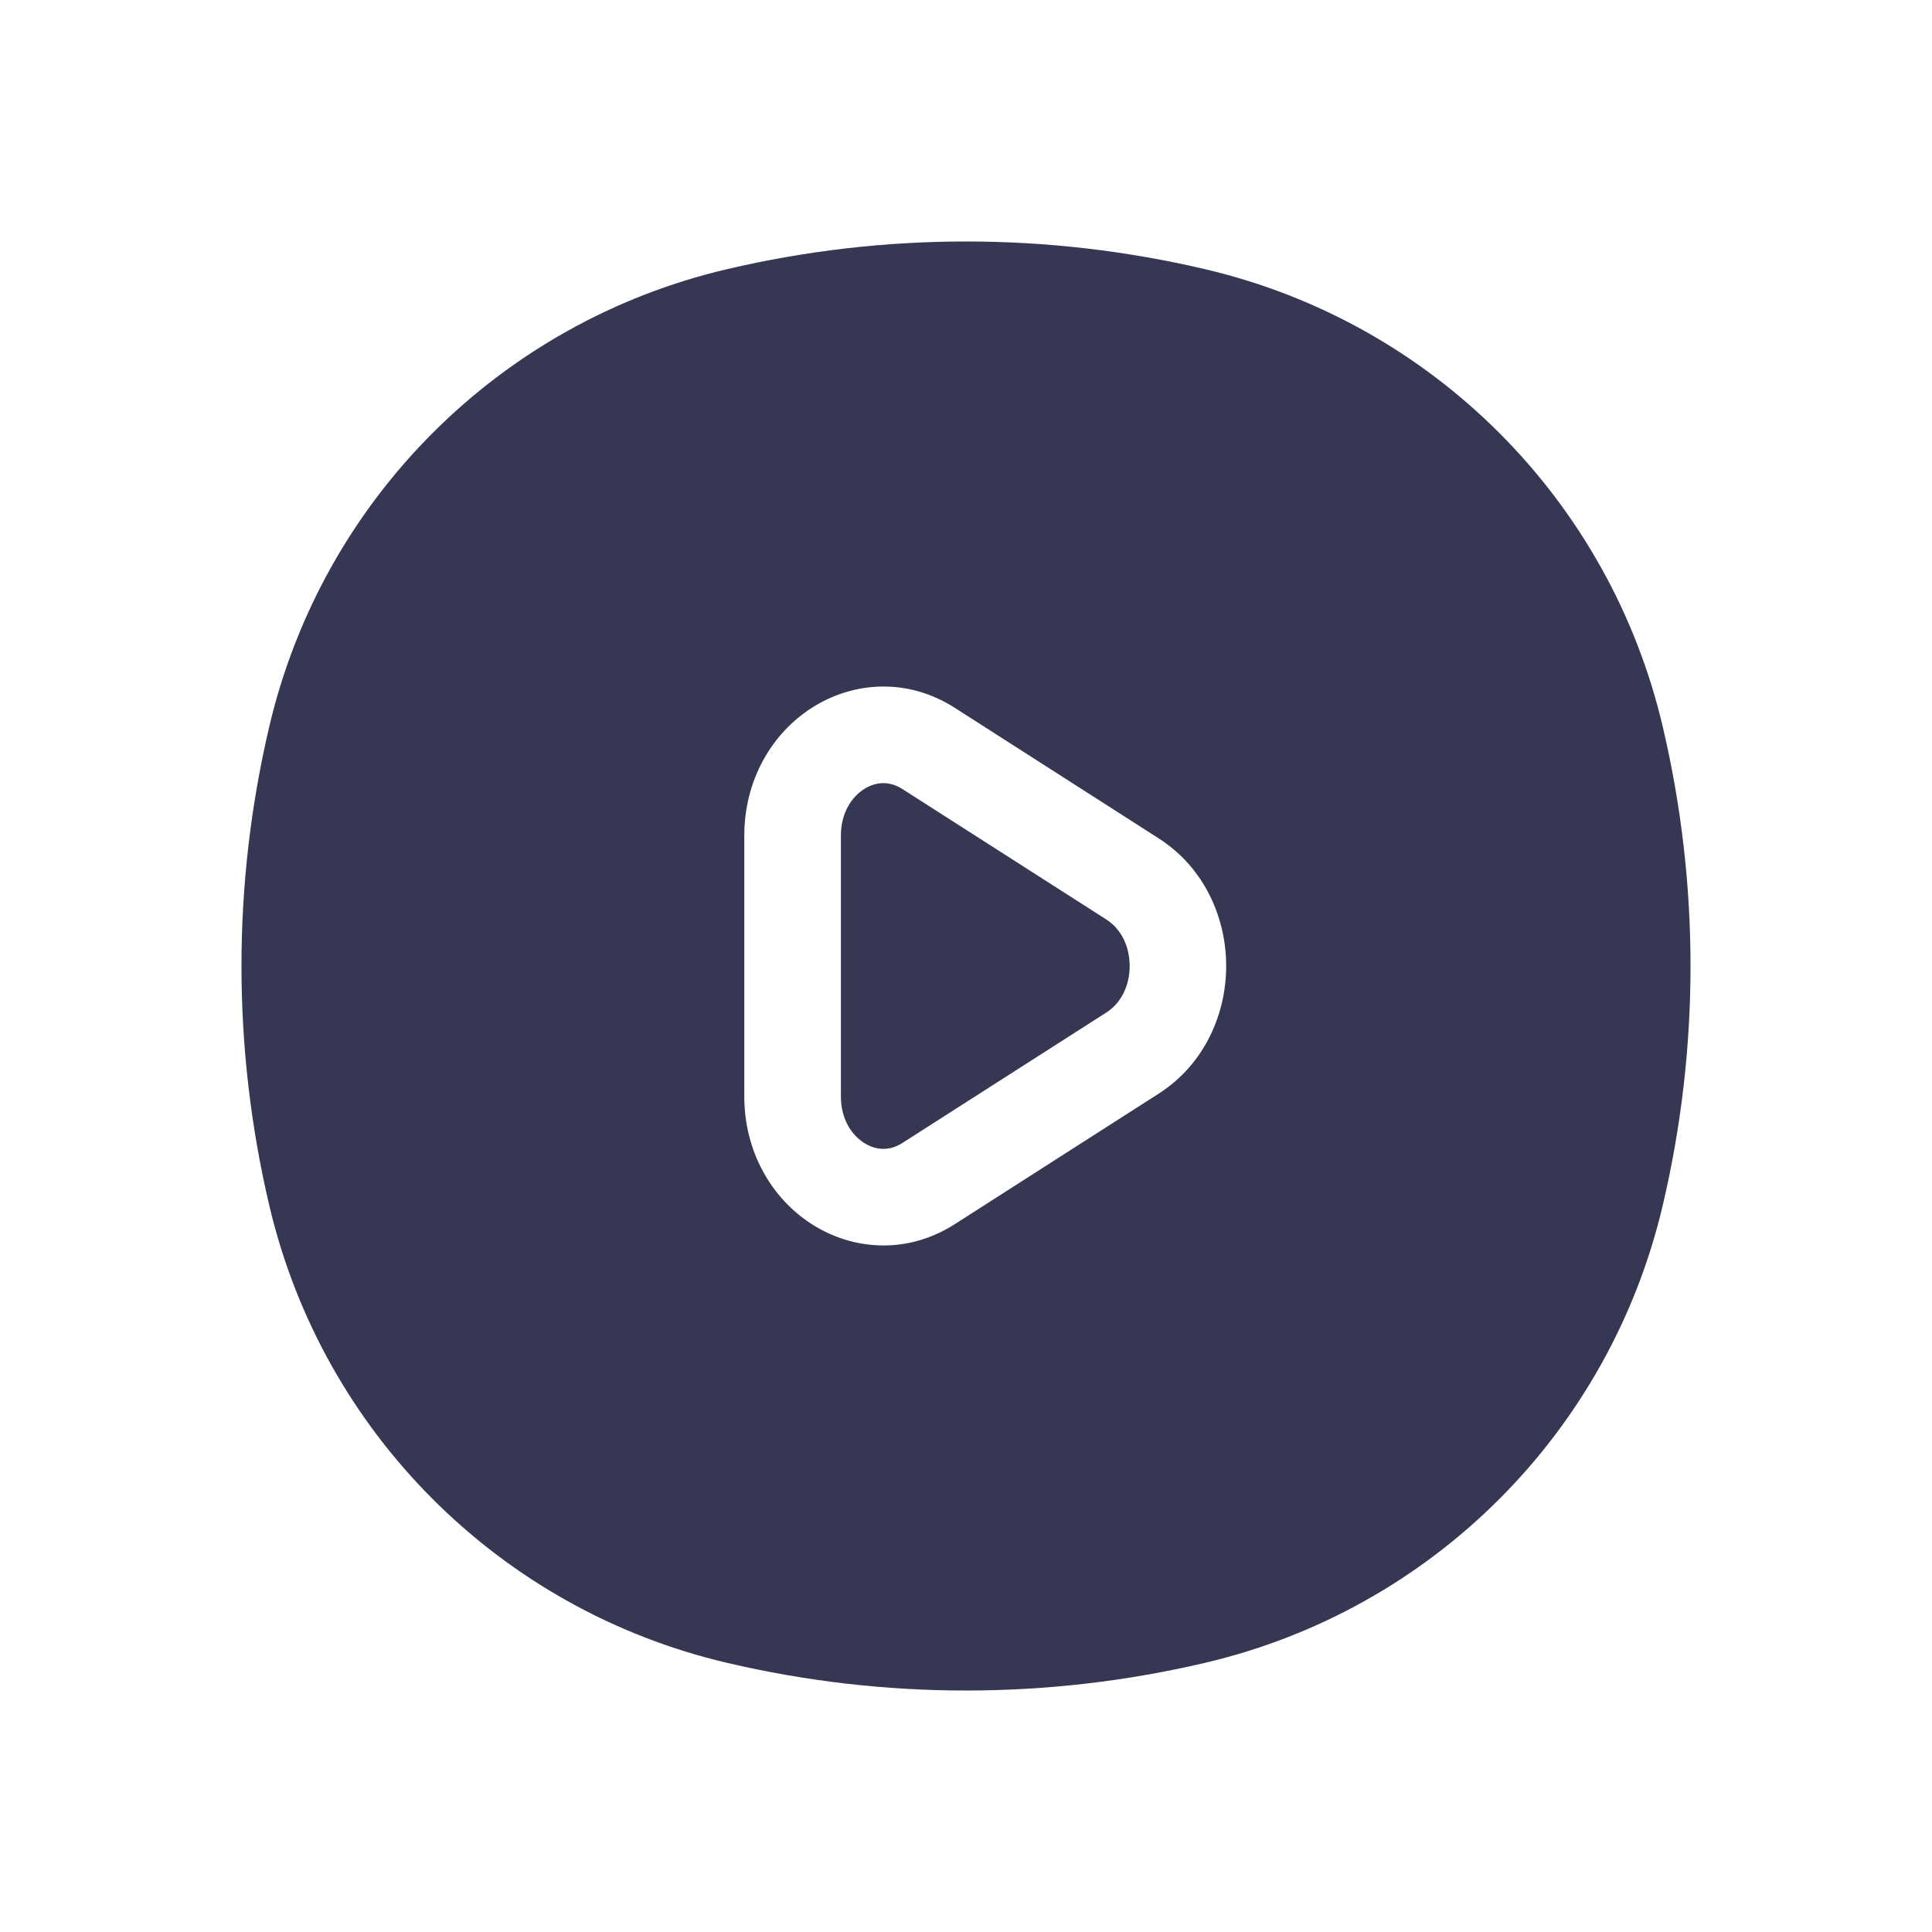 <?xml version="1.0" encoding="utf-8"?><!-- Uploaded to: SVG Repo, www.svgrepo.com, Generator: SVG Repo Mixer Tools -->
<svg width="800px" height="800px" viewBox="0 0 24 24" fill="none" xmlns="http://www.w3.org/2000/svg">
<path fill-rule="evenodd" clip-rule="evenodd" d="M9.03 3.344C10.983 2.885 13.017 2.885 14.97 3.344C17.792 4.005 19.995 6.208 20.656 9.03C21.115 10.983 21.115 13.017 20.656 14.97C19.995 17.792 17.792 19.995 14.97 20.656C13.017 21.115 10.983 21.115 9.03 20.656C6.208 19.995 4.005 17.792 3.344 14.97C2.885 13.017 2.885 10.983 3.344 9.03C4.005 6.208 6.208 4.005 9.03 3.344ZM10.446 10.378C10.446 10.099 10.579 9.901 10.733 9.803C10.88 9.709 11.049 9.698 11.212 9.803L13.746 11.424C13.922 11.537 14.033 11.749 14.033 12C14.033 12.251 13.922 12.463 13.746 12.576L11.212 14.197C11.049 14.302 10.88 14.291 10.733 14.197C10.579 14.099 10.446 13.901 10.446 13.622L10.446 10.378ZM11.859 8.792C11.271 8.416 10.596 8.466 10.086 8.792C9.582 9.114 9.246 9.697 9.246 10.378V13.622C9.246 14.303 9.582 14.886 10.086 15.208C10.596 15.534 11.271 15.584 11.859 15.208L14.393 13.586C14.968 13.218 15.232 12.59 15.232 12C15.232 11.41 14.968 10.782 14.393 10.414L11.859 8.792Z" fill="#363853"/>
</svg>